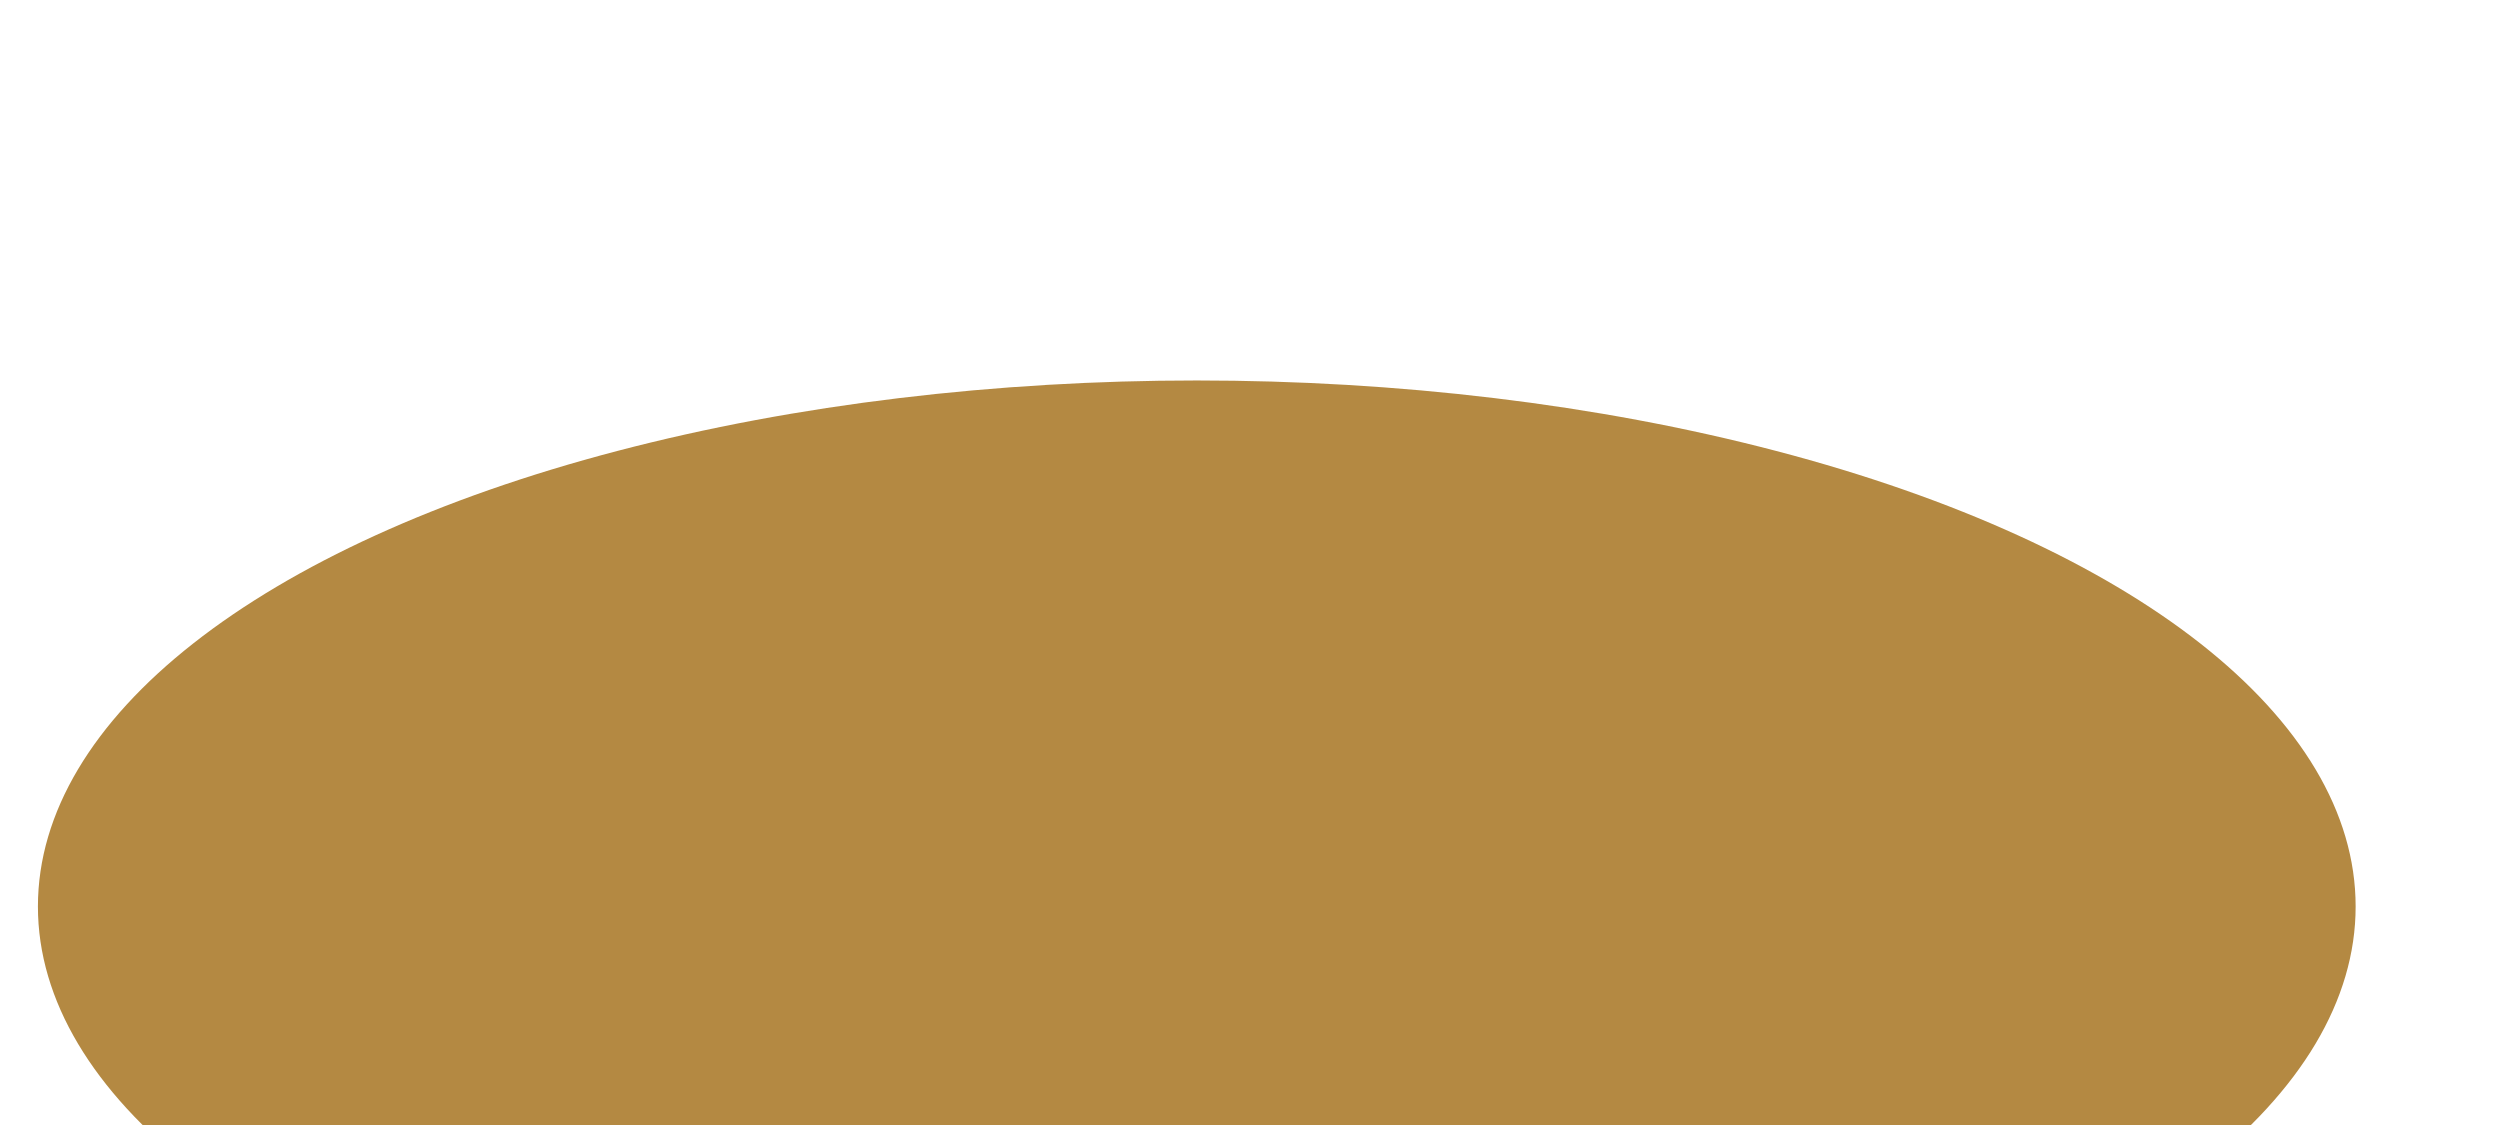 <svg width="1920" height="864" viewBox="0 0 1920 864" fill="none" xmlns="http://www.w3.org/2000/svg">
<g filter="url(#filter0_f_4051_716)">
<ellipse cx="919.125" cy="696.203" rx="890" ry="404" fill="#B48942"/>
</g>
<defs>
<filter id="filter0_f_4051_716" x="-262.521" y="0.558" width="2363.29" height="1391.29" filterUnits="userSpaceOnUse" color-interpolation-filters="sRGB">
<feFlood flood-opacity="0" result="BackgroundImageFix"/>
<feBlend mode="normal" in="SourceGraphic" in2="BackgroundImageFix" result="shape"/>
<feGaussianBlur stdDeviation="145.823" result="effect1_foregroundBlur_4051_716"/>
</filter>
</defs>
</svg>
